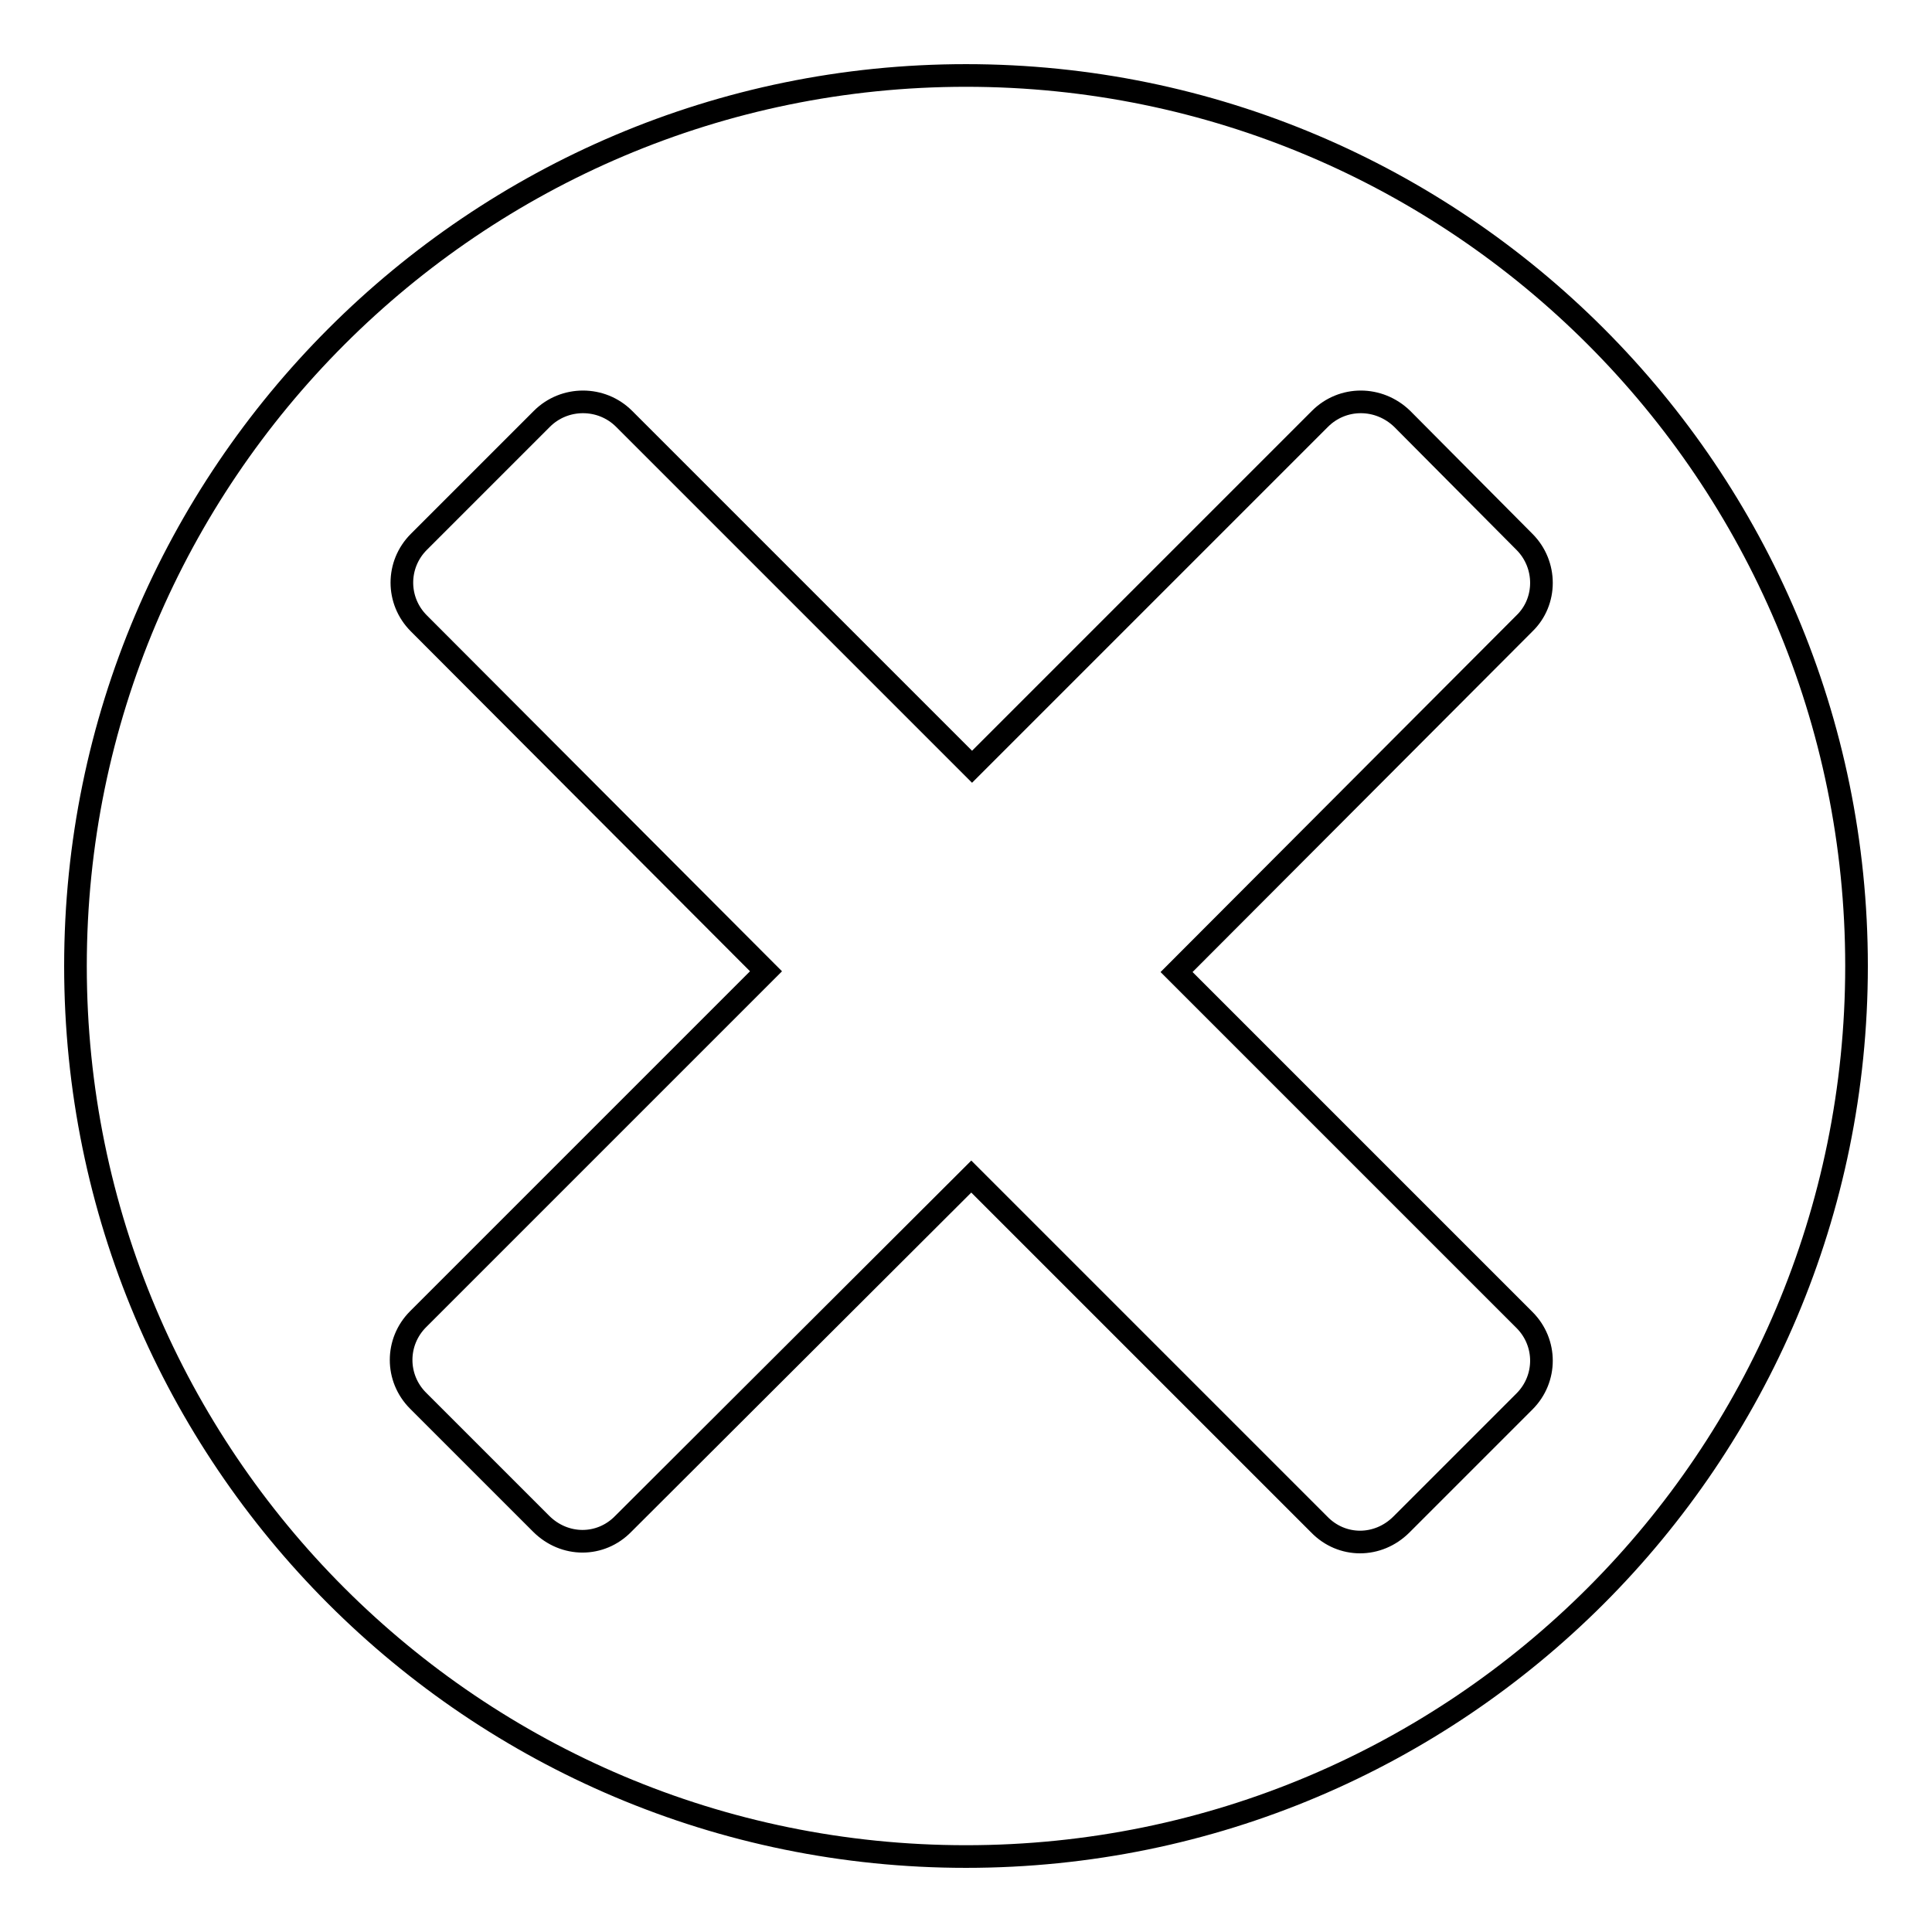 <?xml version="1.0" encoding="utf-8"?>
<!-- Svg Vector Icons : http://www.onlinewebfonts.com/icon -->
<!DOCTYPE svg PUBLIC "-//W3C//DTD SVG 1.1//EN" "http://www.w3.org/Graphics/SVG/1.1/DTD/svg11.dtd">
<svg version="1.1" xmlns="http://www.w3.org/2000/svg" xmlns:xlink="http://www.w3.org/1999/xlink" x="0px" y="0px" viewBox="0 0 256 256" enable-background="new 0 0 256 256" xml:space="preserve">
<g><g><path stroke-width="3" fill-opacity="0" stroke="#000000"  d="M128,10C62.9,10,10,62.9,10,128c0,65.2,52.8,118,118,118c65.2,0,118-52.8,118-118C246,62.9,193.2,10,128,10z M202,174.9c3,3,3,7.8,0,10.8L185.7,202c-3.1,3.1-7.9,3.1-10.9,0l-46.1-46.1l-46.1,46c-3,3.1-7.8,3.1-10.9,0l-16.3-16.3c-3-3-3-7.8,0-10.8l46.1-46.1L55.5,82.6c-3-3-3-7.8,0-10.8l16.3-16.3c3-3,7.9-3,10.9,0l46.1,46.1l46.1-46.1c3-3,7.8-3,10.9,0L202,71.8c3,3,3,7.9,0,10.8l-46.1,46.2L202,174.9z"/></g></g>
</svg>